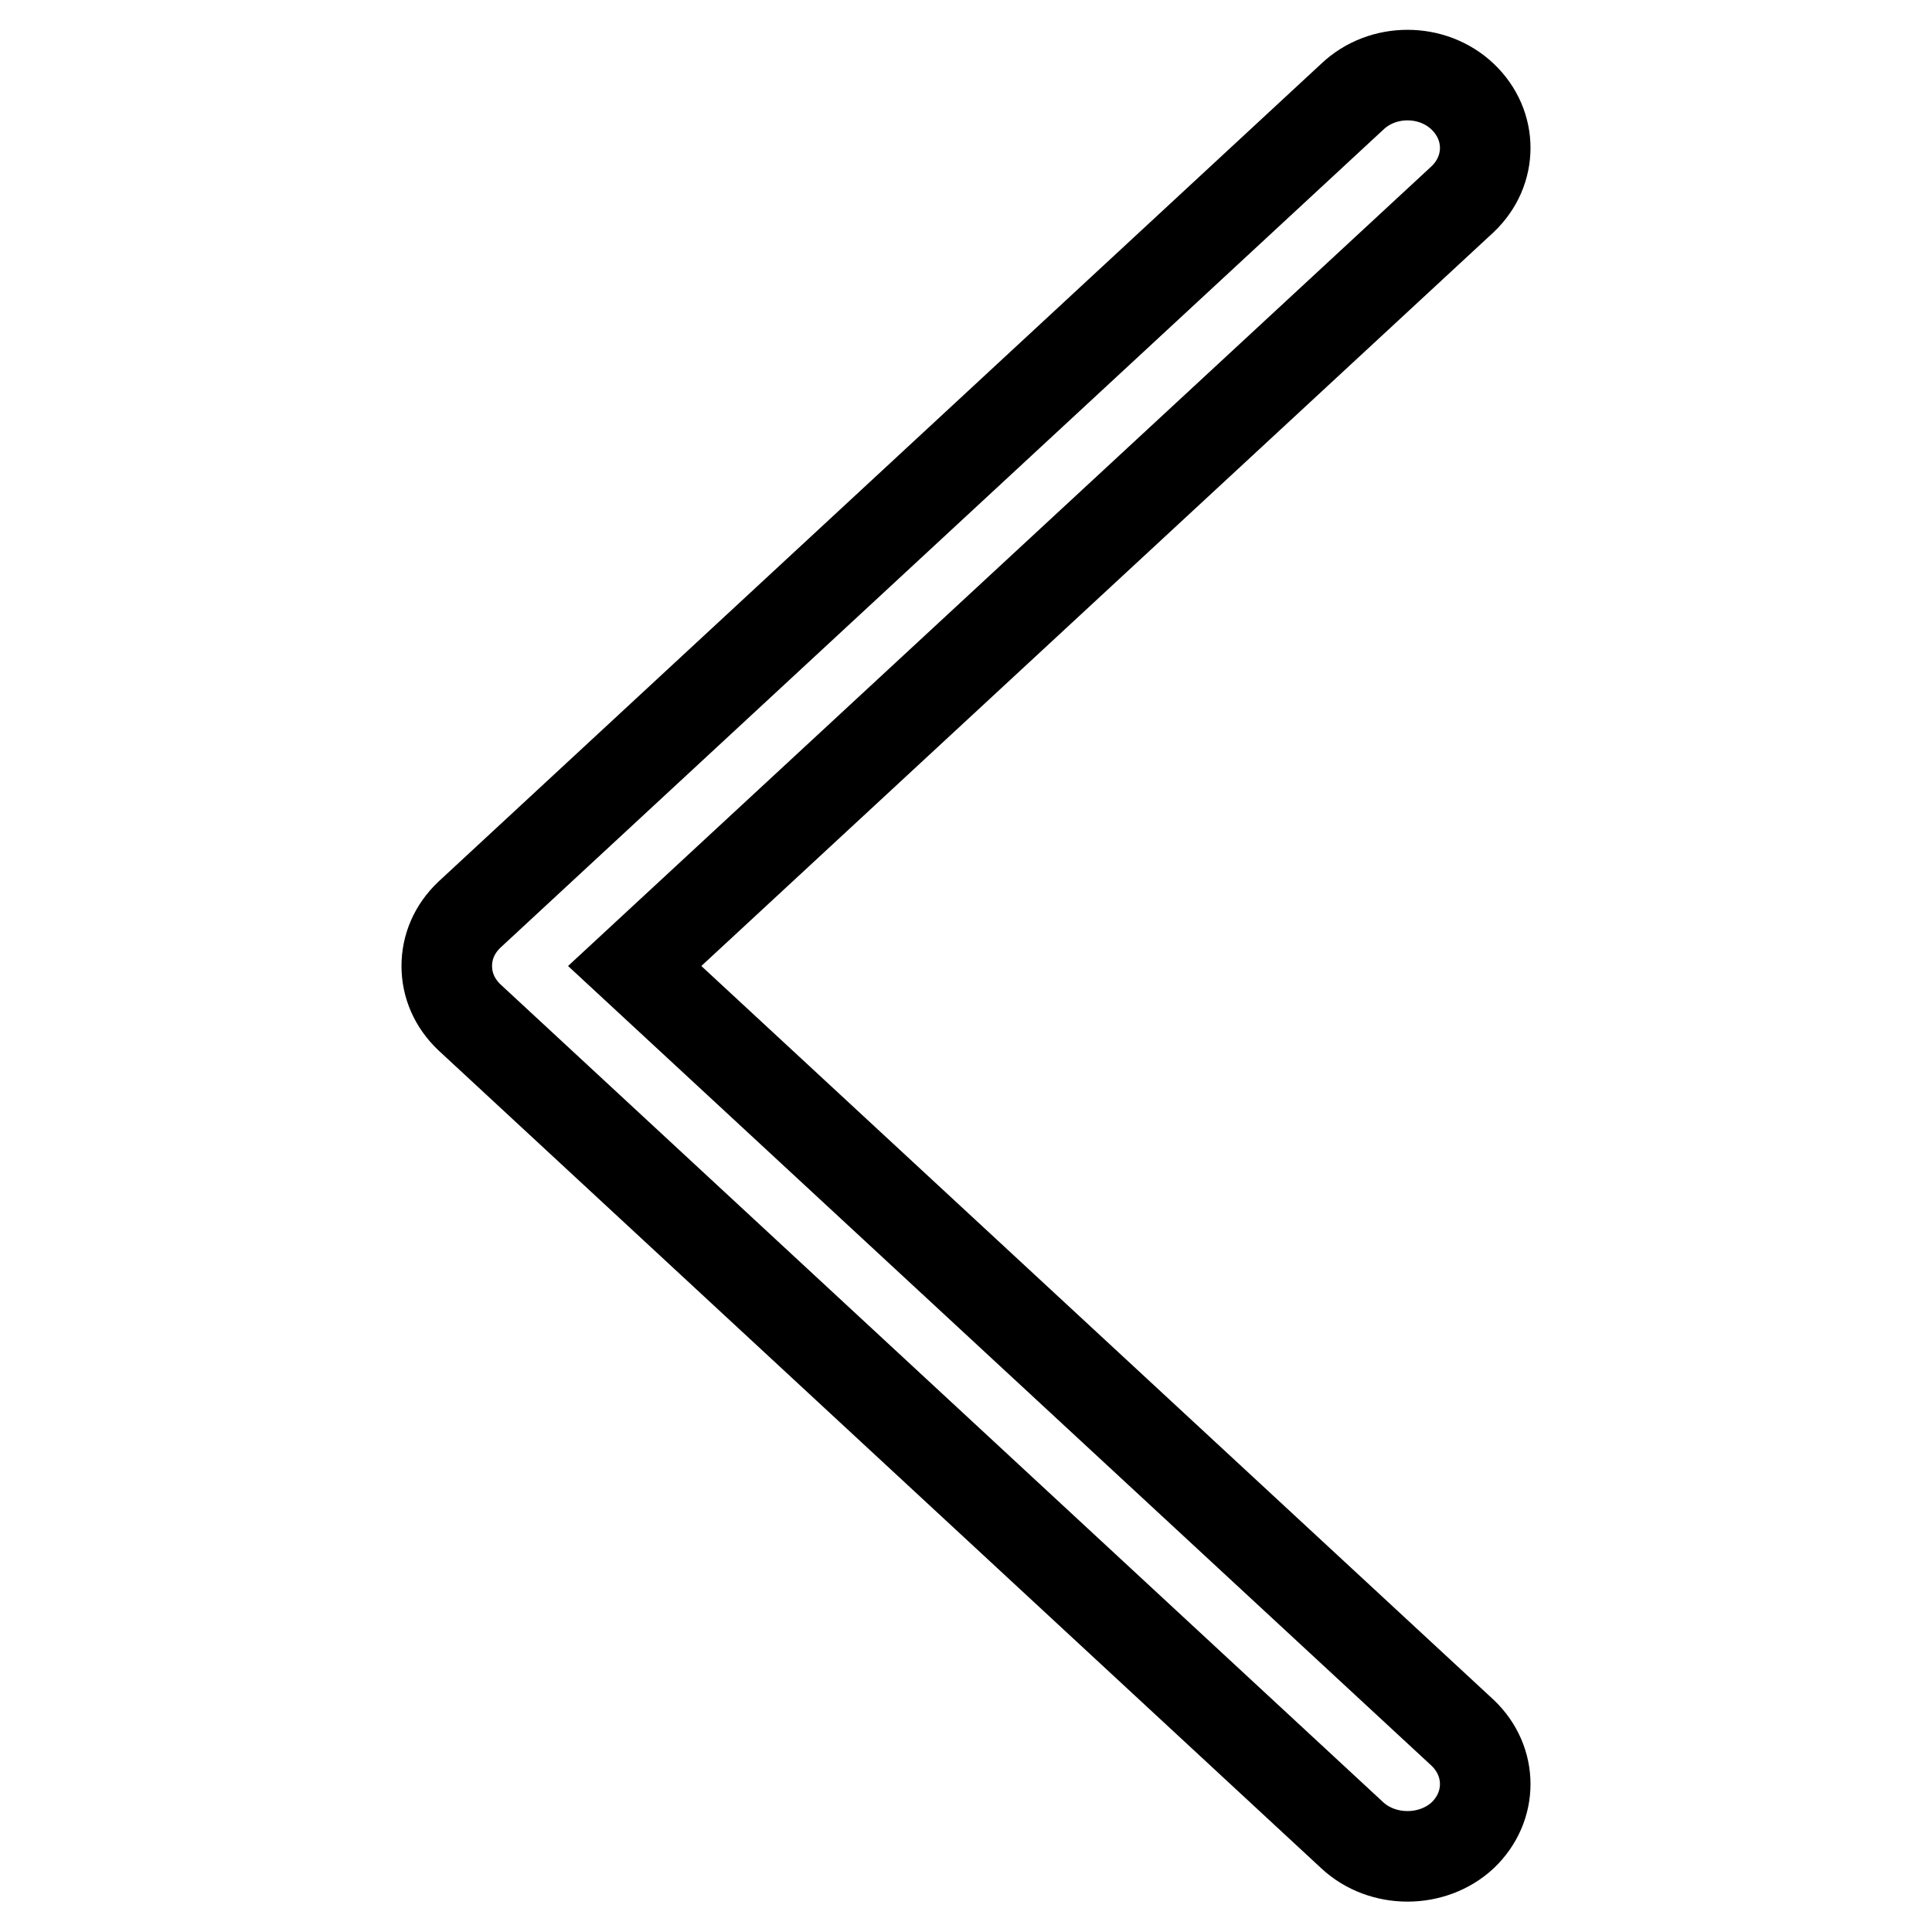 <?xml version="1.0" encoding="utf-8"?>
<!-- Svg Vector Icons : http://www.onlinewebfonts.com/icon -->
<!DOCTYPE svg PUBLIC "-//W3C//DTD SVG 1.1//EN" "http://www.w3.org/Graphics/SVG/1.1/DTD/svg11.dtd">
<svg version="1.1" xmlns="http://www.w3.org/2000/svg" xmlns:xlink="http://www.w3.org/1999/xlink" x="0px" y="0px" viewBox="0 0 256 256" enable-background="new 0 0 256 256" xml:space="preserve">
<g><g><path stroke-width="12" fill-opacity="0" stroke="#000000"  d="M193.8,243.2c4-3.8,4-9.8,0-13.6L84.1,128L193.8,26.4c4-3.8,4-9.8,0-13.6c-4-3.8-10.6-3.8-14.6,0l-117,108.4c0,0,0,0,0,0c-2,1.9-3,4.3-3,6.8c0,2.5,1,4.9,3,6.8c0,0,0,0,0,0l117,108.4C183.2,246.9,189.8,246.9,193.8,243.2L193.8,243.2z"/></g></g>
</svg>
